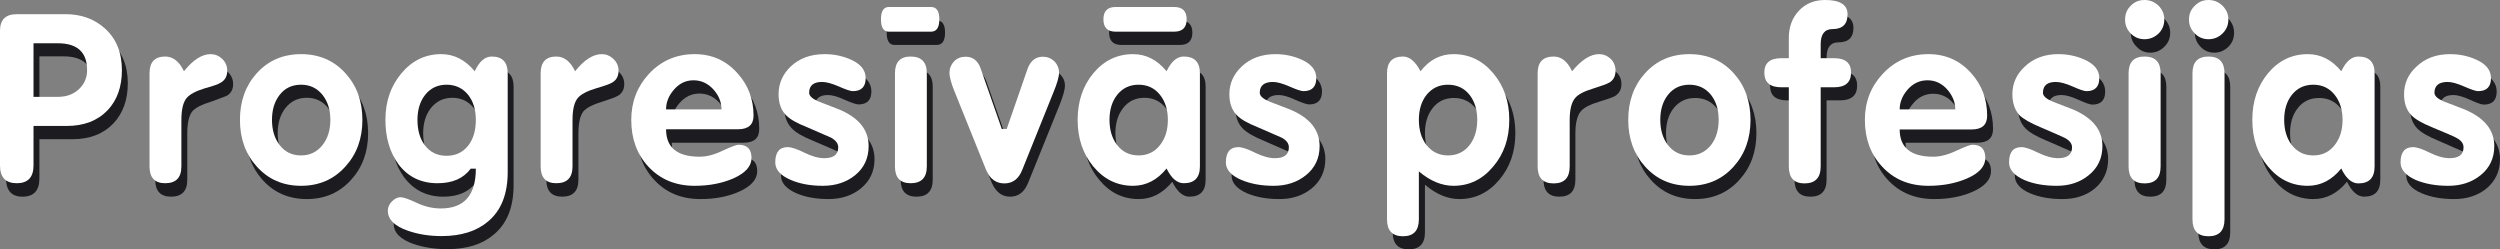 <?xml version="1.0" encoding="UTF-8" standalone="no"?>
<svg xmlns:xlink="http://www.w3.org/1999/xlink" height="67.7px" width="678.8px" xmlns="http://www.w3.org/2000/svg">
  <rect width="100%" height="100%" fill="#808080" stroke="none"/>
  <g transform="matrix(1.0, 0.0, 0.0, 1.0, -23.5, 5.75)">
    <path d="M34.2 9.55 L34.2 24.15 40.75 24.15 Q44.45 24.15 46.65 21.9 48.7 19.8 48.7 16.85 48.7 9.55 40.75 9.55 L34.2 9.55 M29.6 1.65 L42.8 1.65 Q49.2 1.65 53.45 5.45 58.2 9.65 58.2 16.85 58.2 23.6 54.3 27.75 50.2 32.05 43.15 32.05 L34.2 32.05 34.2 42.7 Q34.2 47.65 29.6 47.65 25.15 47.65 25.15 42.7 L25.15 6.15 Q25.15 1.65 29.6 1.65" fill="#1b1b20" fill-rule="evenodd" stroke="none"/>
    <path d="M85.1 20.25 L80.85 21.85 Q77.0 23.0 75.7 24.5 74.35 26.25 74.35 30.45 L74.35 43.05 Q74.35 47.65 69.95 47.65 65.65 47.65 65.65 43.05 L65.65 17.75 Q65.65 13.2 69.95 13.2 73.1 13.2 75.0 17.2 78.75 12.55 82.3 12.55 84.05 12.55 85.35 13.8 86.8 15.15 86.8 17.1 86.8 19.2 85.1 20.25" fill="#1b1b20" fill-rule="evenodd" stroke="none"/>
    <path d="M106.8 12.55 Q114.15 12.55 118.85 17.75 123.45 22.8 123.45 30.4 123.45 38.0 118.85 43.05 114.15 48.3 106.8 48.3 99.45 48.3 94.75 43.05 90.25 38.0 90.25 30.4 90.25 22.8 94.75 17.75 99.45 12.55 106.8 12.55 M112.65 23.65 Q110.45 20.8 106.8 20.8 103.15 20.8 100.95 23.65 98.9 26.3 98.9 30.4 98.9 34.5 100.95 37.15 103.15 40.0 106.8 40.0 110.45 40.0 112.65 37.15 114.75 34.5 114.75 30.4 114.75 26.3 112.65 23.65" fill="#1b1b20" fill-rule="evenodd" stroke="none"/>
    <path d="M134.05 17.75 Q138.4 12.55 144.85 12.55 150.15 12.55 153.95 17.2 155.8 13.2 158.6 13.2 162.95 13.2 162.95 17.75 L162.95 44.55 Q162.95 53.5 157.55 57.95 152.95 61.9 144.95 61.9 139.95 61.9 135.8 60.5 130.4 58.6 130.4 55.05 130.4 53.65 131.55 52.5 132.6 51.35 133.9 51.35 134.95 51.35 138.15 52.95 141.4 54.45 144.8 54.45 154.25 54.45 154.25 43.65 L152.85 43.65 Q149.95 47.65 143.9 47.65 137.15 47.65 133.2 42.35 129.7 37.55 129.7 30.4 129.7 22.9 134.05 17.75 M140.45 37.35 Q142.6 40.1 146.3 40.1 150.05 40.1 152.2 37.35 154.25 34.7 154.25 30.4 154.25 26.3 152.2 23.65 149.95 20.8 146.3 20.8 142.7 20.8 140.45 23.65 138.4 26.3 138.4 30.4 138.4 34.7 140.45 37.35" fill="#1b1b20" fill-rule="evenodd" stroke="none"/>
    <path d="M191.55 13.8 Q193.0 15.15 193.0 17.1 193.0 19.2 191.3 20.25 190.35 20.8 187.05 21.85 183.2 23.0 181.9 24.5 180.55 26.25 180.55 30.45 L180.55 43.05 Q180.55 47.65 176.15 47.65 171.85 47.65 171.85 43.05 L171.85 17.75 Q171.85 13.2 176.15 13.2 179.35 13.2 181.2 17.2 184.95 12.55 188.5 12.55 190.25 12.55 191.55 13.8" fill="#1b1b20" fill-rule="evenodd" stroke="none"/>
    <path d="M213.7 12.55 Q220.75 12.55 225.3 17.7 229.65 22.55 229.65 29.25 229.65 33.0 225.45 33.0 L205.9 33.0 Q205.9 40.4 215.0 40.4 217.9 40.4 221.35 38.8 224.75 37.15 225.6 37.15 229.1 37.15 229.1 40.7 229.1 44.1 224.15 46.3 219.65 48.3 213.7 48.3 205.9 48.3 201.1 43.05 196.45 38.05 196.45 30.4 196.45 23.1 201.25 17.9 206.25 12.55 213.7 12.55 M205.9 27.5 L221.0 27.5 Q221.0 24.65 218.95 22.3 216.65 19.65 213.4 19.65 210.2 19.65 207.95 22.3 205.9 24.65 205.9 27.5" fill="#1b1b20" fill-rule="evenodd" stroke="none"/>
    <path d="M239.8 15.95 Q243.35 12.55 248.95 12.55 252.75 12.55 256.0 13.95 260.1 15.75 260.1 19.05 260.1 22.6 256.6 22.6 255.7 22.6 252.85 21.35 250.05 20.05 248.3 20.05 244.8 20.05 244.8 23.05 244.8 24.3 247.3 25.4 L252.85 27.5 Q260.95 30.9 260.95 37.45 260.95 42.4 257.2 45.45 253.65 48.3 248.45 48.3 243.45 48.3 239.8 46.75 235.55 44.9 235.55 41.9 235.55 37.8 238.95 37.8 240.45 37.8 243.45 39.3 246.55 40.75 248.9 40.75 252.7 40.75 252.7 37.85 252.7 36.35 250.75 35.3 250.2 35.0 244.1 32.4 240.0 30.75 238.45 29.05 236.45 27.0 236.45 23.4 236.45 19.05 239.8 15.95" fill="#1b1b20" fill-rule="evenodd" stroke="none"/>
    <path d="M277.85 -0.2 Q280.1 -0.2 280.1 3.1 280.1 6.45 277.85 6.45 L266.4 6.45 Q264.25 6.45 264.25 3.1 264.25 -0.2 266.4 -0.2 L277.85 -0.2 M276.75 17.75 L276.75 43.05 Q276.75 47.65 272.35 47.65 268.05 47.65 268.05 43.05 L268.05 17.75 Q268.05 13.2 272.35 13.2 276.75 13.2 276.75 17.75" fill="#1b1b20" fill-rule="evenodd" stroke="none"/>
    <path d="M308.3 13.2 Q310.05 13.2 311.4 14.5 312.65 15.75 312.65 17.5 312.65 19.15 311.1 23.0 L302.65 43.9 Q301.15 47.65 297.75 47.65 294.45 47.65 292.8 43.9 L284.45 23.0 Q282.9 19.35 282.9 17.5 282.9 15.75 284.15 14.5 285.4 13.2 287.2 13.2 290.3 13.2 291.4 16.55 L297.1 32.75 298.45 32.75 304.1 16.55 Q305.3 13.2 308.3 13.2" fill="#1b1b20" fill-rule="evenodd" stroke="none"/>
    <path d="M332.7 12.55 Q338.1 12.55 341.8 17.2 343.7 13.2 346.45 13.2 350.85 13.2 350.85 17.75 L350.85 43.05 Q350.85 47.65 346.45 47.65 343.8 47.65 341.8 43.6 337.95 48.3 332.7 48.3 326.25 48.3 321.95 43.05 317.65 37.95 317.65 30.4 317.65 22.9 321.95 17.75 326.25 12.55 332.7 12.55 M327.95 -0.2 L343.85 -0.2 Q347.25 -0.2 347.25 3.1 347.25 6.45 343.85 6.45 L327.95 6.45 Q324.65 6.45 324.65 3.1 324.65 -0.2 327.95 -0.2 M334.25 40.0 Q337.85 40.0 340.1 37.15 342.2 34.5 342.2 30.4 342.2 26.3 340.1 23.65 337.85 20.8 334.25 20.8 330.55 20.8 328.4 23.65 326.35 26.3 326.35 30.4 326.35 34.5 328.4 37.15 330.55 40.0 334.25 40.0" fill="#1b1b20" fill-rule="evenodd" stroke="none"/>
    <path d="M382.45 19.05 Q382.45 22.6 378.95 22.6 378.05 22.6 375.2 21.35 372.4 20.05 370.7 20.05 367.15 20.05 367.15 23.05 367.15 24.3 369.65 25.4 L375.3 27.5 Q383.35 30.9 383.35 37.45 383.35 42.4 379.6 45.45 376.05 48.3 370.9 48.3 365.85 48.3 362.15 46.75 357.9 44.9 357.9 41.9 357.9 37.8 361.35 37.8 362.8 37.8 365.85 39.3 368.9 40.75 371.3 40.75 375.05 40.75 375.05 37.85 375.05 36.3 373.1 35.3 L366.5 32.4 Q362.45 30.75 360.85 29.05 358.9 27.0 358.9 23.4 358.9 19.05 362.2 15.95 365.75 12.55 371.35 12.55 375.15 12.55 378.35 13.95 382.45 15.75 382.45 19.05" fill="#1b1b20" fill-rule="evenodd" stroke="none"/>
    <path d="M41.25 -1.9 Q47.65 -1.9 51.9 1.9 56.6 6.05 56.6 13.3 56.6 20.05 52.75 24.15 48.65 28.45 41.6 28.45 L32.6 28.45 32.6 39.15 Q32.6 44.0 28.05 44.0 23.5 44.0 23.5 39.15 L23.5 2.6 Q23.5 -1.9 28.05 -1.9 L41.25 -1.9 M32.6 20.55 L39.2 20.55 Q42.85 20.55 45.1 18.3 47.15 16.25 47.15 13.3 47.15 6.0 39.2 6.0 L32.6 6.0 32.6 20.55" fill="#ffffff" fill-rule="evenodd" stroke="none"/>
    <path d="M79.2 18.2 Q75.4 19.35 74.15 20.9 72.75 22.6 72.75 26.85 L72.75 39.45 Q72.75 44.0 68.35 44.0 64.1 44.0 64.1 39.45 L64.1 14.15 Q64.1 9.6 68.35 9.6 71.55 9.6 73.45 13.6 77.15 8.95 80.7 8.95 82.45 8.95 83.8 10.2 85.2 11.55 85.2 13.45 85.2 15.65 83.5 16.65 82.55 17.3 79.2 18.2" fill="#ffffff" fill-rule="evenodd" stroke="none"/>
    <path d="M117.3 14.15 Q121.9 19.2 121.9 26.8 121.9 34.4 117.3 39.45 112.6 44.7 105.25 44.7 97.9 44.7 93.2 39.45 88.65 34.4 88.65 26.8 88.65 19.2 93.2 14.15 97.9 8.95 105.25 8.95 112.6 8.95 117.3 14.15 M105.25 17.25 Q101.55 17.25 99.4 20.05 97.35 22.7 97.35 26.8 97.35 30.9 99.4 33.6 101.55 36.45 105.25 36.45 108.85 36.45 111.1 33.6 113.2 30.9 113.2 26.8 113.2 22.75 111.1 20.05 108.85 17.25 105.25 17.25" fill="#ffffff" fill-rule="evenodd" stroke="none"/>
    <path d="M132.5 14.15 Q136.85 8.95 143.3 8.95 148.55 8.95 152.4 13.6 154.25 9.6 157.0 9.6 161.35 9.6 161.35 14.15 L161.35 41.0 Q161.35 49.95 156.0 54.4 151.35 58.35 143.4 58.35 138.4 58.35 134.25 56.9 128.8 55.0 128.8 51.45 128.8 50.1 129.9 48.95 131.05 47.8 132.25 47.8 133.4 47.8 136.6 49.3 139.85 50.85 143.2 50.85 152.7 50.85 152.7 40.05 L151.3 40.05 Q148.4 44.0 142.3 44.0 135.55 44.0 131.65 38.8 128.15 33.95 128.15 26.8 128.15 19.3 132.5 14.15 M138.9 33.75 Q141.05 36.55 144.75 36.55 148.45 36.55 150.65 33.75 152.7 31.1 152.7 26.8 152.7 22.7 150.65 20.05 148.4 17.25 144.75 17.25 141.1 17.25 138.9 20.05 136.85 22.7 136.85 26.8 136.85 31.1 138.9 33.75" fill="#ffffff" fill-rule="evenodd" stroke="none"/>
    <path d="M185.45 18.2 Q181.6 19.35 180.35 20.9 178.95 22.6 178.95 26.85 L178.95 39.45 Q178.95 44.0 174.55 44.0 170.3 44.0 170.3 39.45 L170.3 14.15 Q170.3 9.6 174.55 9.6 177.75 9.6 179.65 13.6 183.35 8.95 186.9 8.95 188.65 8.95 190.0 10.2 191.45 11.55 191.45 13.45 191.45 15.65 189.75 16.65 188.75 17.25 185.45 18.2" fill="#ffffff" fill-rule="evenodd" stroke="none"/>
    <path d="M212.1 8.95 Q219.15 8.95 223.75 14.15 228.1 18.95 228.1 25.65 228.1 29.35 223.85 29.35 L204.35 29.35 Q204.35 36.8 213.45 36.8 216.35 36.8 219.75 35.15 223.2 33.55 224.05 33.55 227.55 33.55 227.55 37.15 227.55 40.5 222.6 42.7 218.0 44.7 212.1 44.7 204.35 44.7 199.5 39.45 194.9 34.45 194.9 26.8 194.9 19.5 199.7 14.3 204.7 8.95 212.1 8.95 M206.4 18.7 Q204.35 21.1 204.35 23.95 L219.4 23.95 Q219.4 21.1 217.35 18.7 215.05 16.05 211.8 16.05 208.6 16.05 206.4 18.7" fill="#ffffff" fill-rule="evenodd" stroke="none"/>
    <path d="M238.2 12.3 Q241.75 8.95 247.4 8.95 251.15 8.95 254.45 10.4 258.55 12.2 258.55 15.45 258.55 19.0 255.05 19.0 254.15 19.0 251.3 17.75 248.45 16.5 246.7 16.5 243.2 16.5 243.2 19.45 243.2 20.7 245.75 21.8 L251.3 23.95 Q259.35 27.3 259.35 33.9 259.35 38.85 255.65 41.85 252.1 44.7 246.9 44.7 241.9 44.7 238.2 43.1 234.0 41.3 234.0 38.35 234.0 34.2 237.35 34.2 238.9 34.2 241.9 35.7 244.95 37.2 247.3 37.2 251.1 37.2 251.1 34.25 251.1 32.75 249.2 31.65 L242.55 28.75 Q238.45 27.15 236.9 25.5 234.9 23.45 234.9 19.85 234.9 15.45 238.2 12.3" fill="#ffffff" fill-rule="evenodd" stroke="none"/>
    <path d="M276.3 2.85 L264.85 2.85 Q262.7 2.85 262.7 -0.5 262.7 -3.85 264.85 -3.85 L276.3 -3.85 Q278.55 -3.85 278.55 -0.5 278.55 2.85 276.3 2.85 M275.15 14.15 L275.15 39.45 Q275.15 44.0 270.75 44.0 266.5 44.0 266.5 39.45 L266.5 14.15 Q266.5 9.6 270.75 9.6 275.15 9.6 275.15 14.15" fill="#ffffff" fill-rule="evenodd" stroke="none"/>
    <path d="M309.5 19.4 L301.05 40.4 Q299.6 44.05 296.2 44.05 292.8 44.05 291.25 40.4 L282.8 19.4 Q281.3 15.8 281.3 14.0 281.3 12.25 282.55 10.9 283.8 9.65 285.65 9.65 288.7 9.65 289.8 12.95 L295.5 29.25 296.85 29.25 302.5 12.95 Q303.7 9.65 306.65 9.65 308.45 9.65 309.8 10.9 311.05 12.25 311.05 14.0 311.05 15.65 309.5 19.4" fill="#ffffff" fill-rule="evenodd" stroke="none"/>
    <path d="M323.1 -0.5 Q323.1 -3.85 326.4 -3.85 L342.3 -3.85 Q345.7 -3.85 345.7 -0.5 345.7 2.85 342.3 2.85 L326.4 2.85 Q323.1 2.85 323.1 -0.5 M331.15 8.95 Q336.45 8.95 340.25 13.6 342.15 9.6 344.9 9.6 349.3 9.6 349.3 14.15 L349.3 39.45 Q349.3 44.0 344.9 44.0 342.2 44.0 340.25 40.0 336.45 44.7 331.15 44.7 324.7 44.7 320.35 39.45 316.1 34.3 316.1 26.8 316.1 19.3 320.35 14.15 324.7 8.95 331.15 8.95 M332.65 17.25 Q329.0 17.25 326.8 20.05 324.75 22.7 324.75 26.8 324.75 30.9 326.8 33.6 329.0 36.45 332.65 36.45 336.3 36.45 338.5 33.6 340.6 30.9 340.6 26.8 340.6 22.75 338.5 20.05 336.3 17.25 332.65 17.25" fill="#ffffff" fill-rule="evenodd" stroke="none"/>
    <path d="M365.55 19.45 Q365.55 20.7 368.1 21.8 L373.7 23.95 Q381.8 27.3 381.8 33.9 381.8 38.85 378.05 41.85 374.5 44.7 369.3 44.7 364.3 44.7 360.55 43.1 356.35 41.3 356.35 38.35 356.35 34.2 359.75 34.2 361.25 34.2 364.25 35.7 367.3 37.2 369.65 37.2 373.45 37.2 373.45 34.25 373.45 32.7 371.55 31.65 L364.9 28.75 Q360.85 27.15 359.3 25.5 357.3 23.45 357.3 19.85 357.3 15.45 360.65 12.3 364.2 8.95 369.8 8.95 373.55 8.95 376.8 10.4 380.9 12.2 380.9 15.45 380.9 19.0 377.4 19.0 376.5 19.0 373.65 17.75 370.8 16.5 369.15 16.5 365.55 16.5 365.55 19.45" fill="#ffffff" fill-rule="evenodd" stroke="none"/>
    <path d="M419.75 48.3 Q415.0 48.3 410.4 44.4 L410.4 57.35 Q410.4 61.95 406.0 61.95 401.65 61.95 401.65 57.35 L401.65 17.75 Q401.65 13.25 406.0 13.25 408.65 13.25 410.75 17.2 414.3 12.55 419.75 12.55 426.2 12.55 430.6 17.75 434.95 22.95 434.95 30.4 434.95 37.9 430.6 43.05 426.2 48.3 419.75 48.3 M418.25 20.85 Q414.6 20.85 412.45 23.65 410.4 26.3 410.4 30.4 410.4 34.5 412.45 37.15 414.6 40.0 418.25 40.0 421.9 40.0 424.15 37.15 426.2 34.5 426.2 30.4 426.2 26.3 424.15 23.65 421.9 20.85 418.25 20.85" fill="#1b1b20" fill-rule="evenodd" stroke="none"/>
    <path d="M463.75 17.1 Q463.75 19.2 462.05 20.3 461.1 20.85 457.75 21.85 453.9 23.0 452.7 24.5 451.25 26.25 451.25 30.45 L451.25 43.05 Q451.25 47.65 446.9 47.65 442.6 47.65 442.6 43.05 L442.6 17.75 Q442.6 13.25 446.9 13.25 450.05 13.25 451.95 17.2 455.8 12.55 459.2 12.55 461.05 12.55 462.35 13.85 463.75 15.1 463.75 17.1" fill="#1b1b20" fill-rule="evenodd" stroke="none"/>
    <path d="M483.75 12.55 Q491.1 12.55 495.8 17.75 500.4 22.8 500.4 30.4 500.4 38.0 495.8 43.05 491.1 48.3 483.75 48.3 476.4 48.3 471.7 43.05 467.15 38.0 467.15 30.4 467.15 22.8 471.7 17.75 476.4 12.55 483.75 12.55 M483.75 40.0 Q487.45 40.0 489.65 37.15 491.7 34.5 491.7 30.4 491.7 26.3 489.65 23.65 487.45 20.85 483.75 20.85 480.15 20.85 477.9 23.65 475.85 26.3 475.85 30.4 475.85 34.5 477.9 37.15 480.15 40.0 483.75 40.0" fill="#1b1b20" fill-rule="evenodd" stroke="none"/>
    <path d="M510.75 8.1 Q510.75 3.65 513.45 0.8 516.25 -2.15 520.65 -2.15 526.75 -2.15 526.75 1.8 526.75 5.75 522.65 5.75 519.45 5.75 519.45 9.9 L519.45 13.6 523.1 13.6 Q527.75 13.6 527.75 17.5 527.75 21.5 523.1 21.5 L519.45 21.5 519.45 43.05 Q519.45 47.65 515.05 47.65 510.75 47.65 510.75 43.05 L510.75 21.5 508.7 21.5 Q504.1 21.5 504.1 17.5 504.1 13.6 508.7 13.6 L510.75 13.6 510.75 8.1" fill="#1b1b20" fill-rule="evenodd" stroke="none"/>
    <path d="M560.4 33.0 L540.9 33.0 Q540.9 40.4 550.0 40.4 552.9 40.4 556.3 38.8 559.75 37.15 560.6 37.15 564.1 37.15 564.1 40.7 564.1 44.1 559.15 46.3 554.65 48.3 548.65 48.3 540.9 48.3 536.05 43.05 531.45 38.05 531.45 30.4 531.45 23.1 536.25 17.95 541.25 12.55 548.65 12.55 555.7 12.55 560.3 17.7 564.65 22.6 564.65 29.25 564.65 33.0 560.4 33.0 M548.4 19.7 Q545.15 19.7 542.95 22.35 540.9 24.7 540.9 27.5 L555.95 27.5 Q555.95 24.7 553.9 22.35 551.7 19.7 548.4 19.7" fill="#1b1b20" fill-rule="evenodd" stroke="none"/>
    <path d="M587.85 21.35 Q585.0 20.05 583.25 20.05 579.75 20.05 579.75 23.05 579.75 24.3 582.3 25.4 583.8 26.05 587.85 27.5 595.9 30.9 595.9 37.45 595.9 42.4 592.2 45.5 588.7 48.3 583.5 48.3 578.45 48.3 574.75 46.75 570.55 44.95 570.55 41.9 570.55 37.85 573.9 37.85 575.45 37.85 578.45 39.35 581.5 40.8 583.85 40.8 587.65 40.8 587.65 37.9 587.65 36.3 585.75 35.3 L579.1 32.4 Q575.0 30.7 573.45 29.1 571.45 27.05 571.45 23.4 571.45 19.1 574.8 15.95 578.4 12.55 583.95 12.55 587.7 12.55 591.0 13.95 595.1 15.75 595.1 19.1 595.1 22.65 591.6 22.65 590.7 22.65 587.85 21.35" fill="#1b1b20" fill-rule="evenodd" stroke="none"/>
    <path d="M611.15 6.95 Q609.55 8.55 607.35 8.55 605.15 8.55 603.65 6.95 602.05 5.4 602.05 3.15 602.05 0.95 603.65 -0.65 605.15 -2.15 607.35 -2.15 609.55 -2.15 611.15 -0.65 612.75 0.95 612.75 3.15 612.75 5.4 611.15 6.95 M611.7 43.05 Q611.7 47.65 607.35 47.65 603.05 47.65 603.05 43.05 L603.05 17.75 Q603.05 13.25 607.35 13.25 611.7 13.25 611.7 17.75 L611.7 43.05" fill="#1b1b20" fill-rule="evenodd" stroke="none"/>
    <path d="M628.55 6.95 Q626.9 8.55 624.75 8.55 622.5 8.55 621.0 6.95 619.45 5.4 619.45 3.15 619.45 0.95 621.0 -0.65 622.5 -2.15 624.75 -2.15 626.9 -2.15 628.55 -0.65 630.1 0.95 630.1 3.15 630.1 5.4 628.55 6.95 M629.05 17.75 L629.05 57.35 Q629.05 61.95 624.75 61.95 620.4 61.95 620.4 57.35 L620.4 17.75 Q620.4 13.25 624.75 13.25 629.05 13.25 629.05 17.75" fill="#1b1b20" fill-rule="evenodd" stroke="none"/>
    <path d="M665.4 47.65 Q662.75 47.65 660.75 43.6 656.9 48.3 651.65 48.3 645.2 48.3 640.9 43.05 636.6 37.95 636.6 30.4 636.6 22.95 640.9 17.75 645.2 12.55 651.65 12.55 657.05 12.55 660.75 17.2 662.65 13.25 665.4 13.25 669.8 13.25 669.8 17.75 L669.8 43.05 Q669.8 47.65 665.4 47.65 M659.05 23.65 Q656.8 20.85 653.2 20.85 649.5 20.85 647.35 23.65 645.3 26.3 645.3 30.4 645.3 34.5 647.35 37.15 649.5 40.0 653.2 40.0 656.8 40.0 659.05 37.15 661.15 34.5 661.15 30.4 661.15 26.3 659.05 23.65" fill="#1b1b20" fill-rule="evenodd" stroke="none"/>
    <path d="M689.65 20.05 Q686.1 20.05 686.1 23.05 686.1 24.3 688.6 25.4 L694.25 27.5 Q702.3 30.9 702.3 37.45 702.3 42.4 698.55 45.5 695.0 48.3 689.85 48.3 684.8 48.3 681.1 46.75 676.85 44.95 676.85 41.9 676.85 37.85 680.3 37.85 681.75 37.85 684.8 39.35 687.85 40.8 690.25 40.8 694.0 40.8 694.0 37.9 694.0 36.3 692.05 35.3 L685.45 32.4 Q681.4 30.75 679.8 29.1 677.85 27.05 677.85 23.4 677.85 19.1 681.15 15.95 684.7 12.55 690.3 12.55 694.1 12.55 697.3 13.95 701.4 15.75 701.4 19.1 701.4 22.65 697.9 22.65 697.0 22.65 694.15 21.35 691.35 20.05 689.65 20.05" fill="#1b1b20" fill-rule="evenodd" stroke="none"/>
    <path d="M418.15 44.7 Q413.4 44.7 408.75 40.8 L408.75 53.8 Q408.75 58.4 404.45 58.4 400.1 58.4 400.1 53.8 L400.1 14.15 Q400.1 9.6 404.45 9.6 407.1 9.6 409.2 13.6 412.8 8.95 418.15 8.95 424.6 8.95 428.95 14.15 433.3 19.3 433.3 26.8 433.3 34.35 428.95 39.45 424.6 44.7 418.15 44.7 M416.65 17.25 Q413.05 17.25 410.8 20.05 408.75 22.7 408.75 26.8 408.75 30.9 410.8 33.6 413.05 36.45 416.65 36.45 420.35 36.45 422.55 33.6 424.6 30.9 424.6 26.8 424.6 22.7 422.55 20.05 420.35 17.25 416.65 17.25" fill="#ffffff" fill-rule="evenodd" stroke="none"/>
    <path d="M456.2 18.25 Q452.35 19.4 451.15 20.9 449.7 22.65 449.7 26.85 L449.7 39.45 Q449.7 44.05 445.35 44.05 441.0 44.05 441.0 39.45 L441.0 14.15 Q441.0 9.6 445.35 9.6 448.5 9.6 450.35 13.6 454.2 8.95 457.65 8.95 459.45 8.95 460.8 10.2 462.15 11.5 462.15 13.45 462.15 15.65 460.5 16.65 459.45 17.25 456.2 18.25" fill="#ffffff" fill-rule="evenodd" stroke="none"/>
    <path d="M476.35 20.05 Q474.3 22.7 474.3 26.8 474.3 30.9 476.35 33.6 478.55 36.45 482.2 36.45 485.85 36.45 488.1 33.6 490.15 30.9 490.15 26.8 490.15 22.7 488.1 20.05 485.85 17.25 482.2 17.25 478.55 17.25 476.35 20.05 M482.2 8.95 Q489.55 8.95 494.25 14.15 498.8 19.2 498.8 26.8 498.8 34.4 494.25 39.45 489.55 44.7 482.2 44.7 474.85 44.7 470.15 39.45 465.6 34.4 465.6 26.8 465.6 19.2 470.15 14.15 474.85 8.95 482.2 8.95" fill="#ffffff" fill-rule="evenodd" stroke="none"/>
    <path d="M509.2 4.55 Q509.2 0.1 511.9 -2.8 514.65 -5.75 519.05 -5.75 525.15 -5.75 525.15 -1.85 525.15 2.15 521.05 2.15 517.85 2.15 517.85 6.3 L517.85 10.05 521.5 10.05 Q526.1 10.05 526.1 13.95 526.1 17.95 521.5 17.95 L517.85 17.95 517.85 39.45 Q517.85 44.05 513.45 44.05 509.2 44.05 509.2 39.45 L509.2 17.95 507.15 17.95 Q502.55 17.95 502.55 13.95 502.55 10.05 507.15 10.05 L509.2 10.05 509.2 4.55" fill="#ffffff" fill-rule="evenodd" stroke="none"/>
    <path d="M558.75 14.15 Q563.05 18.95 563.05 25.65 563.05 29.4 558.85 29.4 L539.3 29.4 Q539.3 36.8 548.4 36.8 551.3 36.8 554.75 35.15 558.2 33.55 559.05 33.55 562.55 33.55 562.55 37.15 562.55 40.55 557.6 42.7 553.0 44.7 547.1 44.7 539.3 44.7 534.5 39.45 529.85 34.45 529.85 26.8 529.85 19.5 534.7 14.3 539.7 8.95 547.1 8.95 554.15 8.95 558.75 14.15 M546.85 16.05 Q543.6 16.05 541.35 18.7 539.3 21.15 539.3 23.95 L554.4 23.95 Q554.4 21.15 552.35 18.7 550.1 16.05 546.85 16.05" fill="#ffffff" fill-rule="evenodd" stroke="none"/>
    <path d="M586.3 17.75 Q583.45 16.5 581.7 16.5 578.2 16.5 578.2 19.45 578.2 20.7 580.75 21.8 L586.3 23.95 Q594.35 27.35 594.35 33.9 594.35 38.85 590.6 41.85 587.1 44.7 581.95 44.7 576.85 44.7 573.2 43.15 569.0 41.3 569.0 38.35 569.0 34.2 572.35 34.2 573.85 34.2 576.85 35.7 579.95 37.2 582.3 37.2 586.1 37.2 586.1 34.25 586.1 32.75 584.15 31.7 583.6 31.4 577.55 28.8 573.45 27.1 571.85 25.55 569.9 23.4 569.9 19.85 569.9 15.45 573.25 12.35 576.8 8.95 582.35 8.95 586.15 8.95 589.4 10.4 593.5 12.2 593.5 15.45 593.5 19.0 590.0 19.0 589.1 19.0 586.3 17.75" fill="#ffffff" fill-rule="evenodd" stroke="none"/>
    <path d="M609.6 3.35 Q607.95 4.9 605.8 4.9 603.55 4.9 602.05 3.35 600.5 1.8 600.5 -0.45 600.5 -2.7 602.05 -4.2 603.55 -5.75 605.8 -5.75 607.95 -5.75 609.6 -4.2 611.15 -2.6 611.15 -0.45 611.15 1.8 609.6 3.35 M610.15 39.45 Q610.15 44.05 605.8 44.05 601.45 44.05 601.45 39.45 L601.45 14.15 Q601.45 9.6 605.8 9.6 610.15 9.6 610.15 14.15 L610.15 39.45" fill="#ffffff" fill-rule="evenodd" stroke="none"/>
    <path d="M623.15 4.9 Q620.95 4.9 619.45 3.35 617.85 1.8 617.85 -0.45 617.85 -2.7 619.45 -4.2 620.95 -5.75 623.15 -5.75 625.35 -5.75 626.95 -4.2 628.55 -2.6 628.55 -0.45 628.55 1.8 626.95 3.35 625.35 4.9 623.15 4.9 M627.5 14.15 L627.5 53.8 Q627.5 58.4 623.15 58.4 618.8 58.4 618.8 53.8 L618.8 14.15 Q618.8 9.6 623.15 9.6 627.5 9.6 627.5 14.15" fill="#ffffff" fill-rule="evenodd" stroke="none"/>
    <path d="M663.85 44.05 Q661.15 44.05 659.2 40.0 655.4 44.7 650.1 44.7 643.65 44.7 639.3 39.45 635.05 34.35 635.05 26.8 635.05 19.3 639.3 14.15 643.65 8.95 650.1 8.95 655.4 8.95 659.2 13.6 661.1 9.6 663.85 9.6 668.25 9.6 668.25 14.15 L668.25 39.45 Q668.25 44.05 663.85 44.05 M651.6 17.25 Q647.95 17.25 645.75 20.05 643.7 22.7 643.7 26.8 643.7 30.9 645.75 33.6 647.95 36.45 651.6 36.45 655.25 36.45 657.45 33.6 659.55 30.9 659.55 26.8 659.55 22.75 657.45 20.05 655.25 17.25 651.6 17.25" fill="#ffffff" fill-rule="evenodd" stroke="none"/>
    <path d="M687.05 21.8 L692.65 23.95 Q700.75 27.35 700.75 33.9 700.75 38.85 697.0 41.85 693.45 44.7 688.25 44.7 683.25 44.7 679.5 43.15 675.3 41.3 675.3 38.35 675.3 34.2 678.7 34.2 680.2 34.2 683.2 35.7 686.25 37.2 688.6 37.2 692.4 37.2 692.4 34.25 692.4 32.7 690.5 31.7 689.9 31.3 683.85 28.8 679.8 27.15 678.25 25.55 676.25 23.5 676.25 19.85 676.25 15.45 679.6 12.35 683.15 8.95 688.75 8.95 692.5 8.95 695.75 10.4 699.85 12.2 699.85 15.45 699.85 19.0 696.35 19.0 695.45 19.0 692.6 17.75 689.75 16.5 688.1 16.5 684.5 16.5 684.5 19.45 684.5 20.7 687.05 21.8" fill="#ffffff" fill-rule="evenodd" stroke="none"/>
  </g>
</svg>
